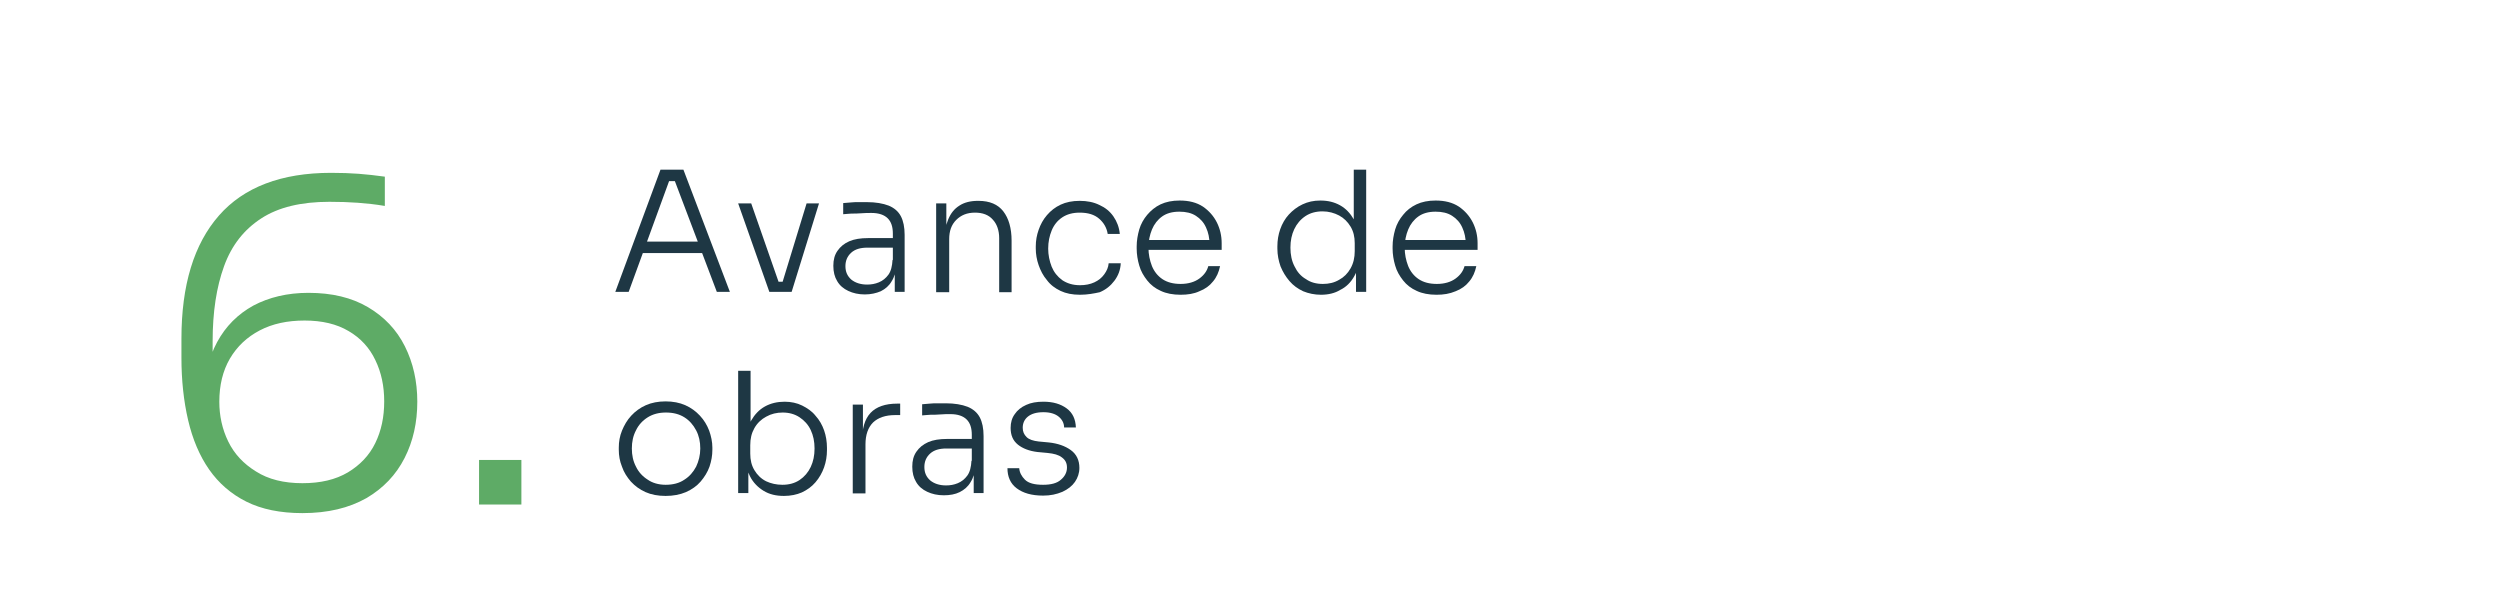<?xml version="1.0" encoding="utf-8"?>
<!-- Generator: Adobe Illustrator 24.1.0, SVG Export Plug-In . SVG Version: 6.00 Build 0)  -->
<svg version="1.1" id="Capa_1" xmlns="http://www.w3.org/2000/svg" xmlns:xlink="http://www.w3.org/1999/xlink" x="0px" y="0px"
	 viewBox="0 0 785.4 192.9" style="enable-background:new 0 0 785.4 192.9;" xml:space="preserve">
<style type="text/css">
	.st0{opacity:0.2;}
	.st1{fill:none;stroke:#5EAB66;stroke-miterlimit:10;}
	.st2{fill:#1E3744;}
	.st3{fill:#929292;}
	.st4{opacity:0.4;clip-path:url(#SVGID_2_);}
	.st5{fill:#101D23;}
	.st6{fill:#FFFFFF;}
	.st7{fill:#5EAB66;}
	.st8{opacity:0.53;clip-path:url(#SVGID_4_);}
	.st9{opacity:0.41;fill:#FFFFFF;}
	.st10{opacity:0.4;}
	.st11{opacity:0.4;fill:#FFFFFF;}
	.st12{fill:none;stroke:#FFFFFF;stroke-miterlimit:10;}
	.st13{opacity:0.39;}
	.st14{fill:#9D9D9D;}
	.st15{fill:#5EAB66;stroke:#5EAB66;stroke-miterlimit:10;}
	.st16{fill:none;}
	.st17{fill:#5E8366;}
	.st18{fill:#ABAEB4;}
	.st19{fill:#FFFFFF;stroke:#FFFFFF;stroke-width:0.806;stroke-miterlimit:10;}
	.st20{opacity:0.28;}
	.st21{fill:#FFFFFF;stroke:#FFFFFF;stroke-miterlimit:10;}
	.st22{fill:#FF7E7B;}
	.st23{fill:#2B4F5E;}
	.st24{clip-path:url(#SVGID_10_);fill:#1E3744;}
	.st25{fill:#4B5F69;}
	.st26{fill:#788086;}
	.st27{fill:#9CA6AB;}
	.st28{fill:#412E57;}
	.st29{fill:#C9CED1;}
	.st30{fill:#7EBA80;}
	.st31{fill:#95C99A;}
	.st32{fill:#D6E7D7;}
	.st33{fill:#B6D8B9;}
	.st34{fill:#80BCA3;}
	.st35{fill:#97CBB8;}
	.st36{fill:#60AE8E;}
	.st37{fill:#D6E8E1;}
	.st38{fill:#B6D9CC;}
	.st39{opacity:0.4;clip-path:url(#SVGID_36_);}
	.st40{opacity:0.53;clip-path:url(#SVGID_40_);}
	.st41{fill:#333333;}
	.st42{fill:#606060;}
	.st43{clip-path:url(#SVGID_42_);}
	.st44{clip-path:url(#SVGID_42_);fill:#1E3744;}
	.st45{opacity:0.4;clip-path:url(#SVGID_44_);}
	.st46{opacity:0.28;clip-path:url(#SVGID_42_);}
	.st47{opacity:0.4;clip-path:url(#SVGID_42_);}
	.st48{opacity:0.4;clip-path:url(#SVGID_42_);fill:#FFFFFF;}
	.st49{clip-path:url(#SVGID_50_);fill:#1E3744;}
	.st50{opacity:0.53;clip-path:url(#SVGID_62_);}
	.st51{clip-path:url(#SVGID_42_);fill:#5EAB66;}
	.st52{clip-path:url(#SVGID_42_);fill:none;stroke:#FFFFFF;stroke-miterlimit:10;}
	.st53{opacity:0.39;clip-path:url(#SVGID_42_);}
	.st54{clip-path:url(#SVGID_64_);}
	.st55{opacity:0.28;clip-path:url(#SVGID_64_);}
	.st56{clip-path:url(#SVGID_64_);fill:#5EAB66;}
	.st57{opacity:0.4;clip-path:url(#SVGID_64_);}
	.st58{opacity:0.4;clip-path:url(#SVGID_64_);fill:#FFFFFF;}
	.st59{clip-path:url(#SVGID_64_);fill:#1E3744;}
	.st60{fill:#1E3744;stroke:#1E3744;stroke-miterlimit:10;}
	.st61{fill:none;stroke:#1E3744;stroke-miterlimit:10;}
	.st62{opacity:0.4;fill:#1E3744;}
	.st63{fill:none;stroke:#1E3744;stroke-width:2;stroke-miterlimit:10;}
	.st64{fill:url(#SVGID_83_);}
	.st65{fill:#808080;}
	.st66{fill:none;stroke:#5EAB66;stroke-width:3;stroke-miterlimit:10;}
	.st67{fill:#FFFFFF;stroke:#5EAB66;stroke-width:4;stroke-miterlimit:10;}
	.st68{fill:#1E3744;stroke:#1E3744;stroke-width:21;stroke-miterlimit:10;}
	.st69{fill:#ECECEC;stroke:#ECECEC;stroke-miterlimit:10;}
	.st70{fill:#9B9B9B;}
</style>
<g>
	<path class="st2" d="M193.3,91.7l14.2-38.4h7.2l14.6,38.4h-4.1l-13.6-35.9l2.2,1.1h-5.5l2.3-1.1l-13.1,35.9H193.3z M200.9,79.5
		l1.3-3.6H220l1.4,3.6H200.9z"/>
	<path class="st2" d="M241.7,91.7l-9.8-27.8h4.1l9.7,27.8H241.7z M242.8,91.7v-3.2h5v3.2H242.8z M244.9,91.7l8.5-27.8h3.9l-8.6,27.8
		H244.9z"/>
	<path class="st2" d="M271.7,92.5c-2,0-3.7-0.4-5.2-1.1c-1.5-0.7-2.7-1.7-3.5-3.1c-0.8-1.3-1.2-2.9-1.2-4.8c0-1.9,0.4-3.4,1.3-4.7
		s2.1-2.3,3.7-3c1.6-0.7,3.6-1,5.9-1h8.2v3h-8.4c-2.2,0-3.9,0.5-5.1,1.6c-1.2,1.1-1.8,2.5-1.8,4.2c0,1.8,0.6,3.1,1.8,4.2
		c1.2,1,2.9,1.6,5,1.6c1.3,0,2.5-0.2,3.7-0.7s2.2-1.3,3-2.4c0.8-1.1,1.2-2.7,1.3-4.7l1.2,1.6c-0.1,2.1-0.6,3.8-1.5,5.2
		c-0.8,1.4-2,2.4-3.4,3.1C275.3,92.1,273.6,92.5,271.7,92.5z M281.1,91.7v-8.4h-0.6v-9.9c0-2.1-0.5-3.7-1.6-4.8
		c-1.1-1.1-2.8-1.7-5.1-1.7c-1.1,0-2.1,0-3.2,0.1s-2.1,0.1-3.1,0.1c-1,0.1-1.8,0.1-2.6,0.2v-3.5c0.8-0.1,1.6-0.1,2.4-0.2
		c0.8-0.1,1.6-0.1,2.5-0.1c0.9,0,1.7,0,2.5,0c2.8,0,5.1,0.4,6.9,1.1c1.7,0.7,3,1.8,3.8,3.3c0.8,1.5,1.2,3.5,1.2,5.9v17.9H281.1z"/>
	<path class="st2" d="M294.1,91.7V63.9h3.2v11.7h-0.6c0-2.6,0.4-4.8,1.2-6.7c0.8-1.9,1.9-3.3,3.5-4.3c1.5-1,3.5-1.5,5.8-1.5h0.2
		c3.5,0,6.1,1.1,7.8,3.3c1.7,2.2,2.6,5.3,2.6,9.2v16.2h-3.9v-17c0-2.4-0.7-4.4-2-5.8c-1.3-1.5-3.2-2.2-5.6-2.2
		c-2.5,0-4.4,0.8-5.9,2.3c-1.5,1.5-2.2,3.5-2.2,6v16.7H294.1z"/>
	<path class="st2" d="M339.3,92.6c-2.4,0-4.4-0.4-6.1-1.2c-1.7-0.8-3.2-1.9-4.3-3.4c-1.2-1.4-2-3-2.6-4.7c-0.6-1.7-0.9-3.5-0.9-5.2
		v-0.7c0-1.8,0.3-3.5,0.9-5.2c0.6-1.7,1.4-3.2,2.6-4.6c1.2-1.4,2.6-2.5,4.3-3.3c1.7-0.8,3.7-1.2,6-1.2c2.3,0,4.4,0.4,6.2,1.3
		c1.8,0.8,3.3,2,4.4,3.6s1.8,3.4,2,5.5h-3.8c-0.3-1.9-1.2-3.5-2.7-4.8c-1.5-1.3-3.5-1.9-6.1-1.9c-2.2,0-4,0.5-5.5,1.5
		s-2.6,2.4-3.3,4.1c-0.7,1.7-1.1,3.6-1.1,5.7c0,2,0.4,3.9,1.1,5.7c0.7,1.7,1.8,3.1,3.3,4.2c1.5,1,3.3,1.6,5.6,1.6
		c1.7,0,3.2-0.3,4.5-0.9c1.3-0.6,2.3-1.4,3.1-2.5s1.3-2.2,1.4-3.5h3.8c-0.1,2.1-0.8,3.9-2,5.5c-1.2,1.6-2.7,2.8-4.6,3.6
		C343.7,92.2,341.6,92.6,339.3,92.6z"/>
	<path class="st2" d="M370.9,92.6c-2.4,0-4.5-0.4-6.2-1.2c-1.8-0.8-3.2-1.9-4.3-3.3c-1.1-1.4-2-2.9-2.5-4.7
		c-0.5-1.7-0.8-3.5-0.8-5.3v-0.7c0-1.8,0.3-3.5,0.8-5.3c0.5-1.7,1.4-3.3,2.5-4.6s2.5-2.5,4.2-3.3c1.7-0.8,3.7-1.2,6-1.2
		c2.9,0,5.3,0.6,7.3,1.9c1.9,1.3,3.4,3,4.4,5c1,2,1.5,4.2,1.5,6.5v2.1h-24.9v-3.1H381l-1,1.5c0-2.1-0.4-3.9-1.1-5.4
		c-0.7-1.6-1.8-2.8-3.2-3.7c-1.4-0.9-3.1-1.3-5.2-1.3c-2.2,0-4,0.5-5.4,1.5c-1.4,1-2.5,2.4-3.2,4.1s-1.1,3.6-1.1,5.7
		c0,2.1,0.4,4,1.1,5.8c0.7,1.7,1.8,3.1,3.3,4.1c1.5,1,3.4,1.5,5.7,1.5c2.4,0,4.4-0.6,5.9-1.7c1.5-1.1,2.4-2.4,2.8-3.9h3.7
		c-0.4,1.9-1.1,3.5-2.2,4.8c-1.1,1.4-2.5,2.4-4.3,3.1C375.1,92.3,373.1,92.6,370.9,92.6z"/>
	<path class="st2" d="M415,92.6c-2,0-3.9-0.4-5.6-1.1c-1.7-0.8-3.1-1.8-4.3-3.2c-1.2-1.4-2.1-2.9-2.8-4.6c-0.6-1.7-1-3.6-1-5.6v-0.7
		c0-1.9,0.3-3.7,0.9-5.4c0.6-1.7,1.5-3.3,2.7-4.6c1.2-1.3,2.6-2.4,4.3-3.2c1.7-0.8,3.5-1.2,5.6-1.2c2.4,0,4.4,0.5,6.2,1.5
		c1.8,1,3.2,2.5,4.3,4.4c1.1,1.9,1.7,4.3,1.7,7l-1.7-3.3V53.3h3.9v38.4h-3.2V79.4h1.3c-0.1,2.9-0.7,5.4-1.8,7.3
		c-1.1,2-2.6,3.5-4.5,4.4C419.4,92.1,417.3,92.6,415,92.6z M415.6,89.2c1.9,0,3.6-0.4,5.1-1.3c1.5-0.8,2.7-2,3.6-3.6
		s1.3-3.4,1.3-5.4v-2.5c0-2-0.4-3.7-1.3-5.2s-2.1-2.7-3.6-3.5c-1.5-0.8-3.3-1.3-5.2-1.3c-2.1,0-3.9,0.5-5.4,1.5s-2.7,2.4-3.5,4.1
		c-0.8,1.7-1.2,3.6-1.2,5.8c0,2.2,0.4,4.2,1.3,5.9c0.8,1.7,2,3.1,3.6,4C411.7,88.7,413.5,89.2,415.6,89.2z"/>
	<path class="st2" d="M451.3,92.6c-2.4,0-4.5-0.4-6.2-1.2c-1.8-0.8-3.2-1.9-4.3-3.3c-1.1-1.4-2-2.9-2.5-4.7
		c-0.5-1.7-0.8-3.5-0.8-5.3v-0.7c0-1.8,0.3-3.5,0.8-5.3c0.5-1.7,1.4-3.3,2.5-4.6c1.1-1.4,2.5-2.5,4.2-3.3c1.7-0.8,3.7-1.2,6-1.2
		c2.9,0,5.3,0.6,7.3,1.9c1.9,1.3,3.4,3,4.4,5c1,2,1.5,4.2,1.5,6.5v2.1h-24.9v-3.1h22.2l-1,1.5c0-2.1-0.4-3.9-1.1-5.4
		c-0.7-1.6-1.8-2.8-3.2-3.7c-1.4-0.9-3.1-1.3-5.2-1.3c-2.2,0-4,0.5-5.4,1.5c-1.4,1-2.5,2.4-3.2,4.1c-0.7,1.7-1.1,3.6-1.1,5.7
		c0,2.1,0.4,4,1.1,5.8c0.7,1.7,1.8,3.1,3.3,4.1c1.5,1,3.4,1.5,5.7,1.5c2.4,0,4.4-0.6,5.9-1.7c1.5-1.1,2.4-2.4,2.8-3.9h3.7
		c-0.4,1.9-1.1,3.5-2.2,4.8c-1.1,1.4-2.5,2.4-4.3,3.1C455.4,92.3,453.5,92.6,451.3,92.6z"/>
	<path class="st2" d="M209.1,155.8c-2.4,0-4.5-0.4-6.3-1.2c-1.8-0.8-3.3-1.9-4.6-3.3c-1.2-1.4-2.2-2.9-2.8-4.7c-0.7-1.7-1-3.5-1-5.3
		v-0.7c0-1.8,0.3-3.6,1-5.3c0.7-1.7,1.6-3.3,2.9-4.7s2.8-2.5,4.6-3.3c1.8-0.8,3.9-1.2,6.2-1.2c2.3,0,4.4,0.4,6.2,1.2
		c1.8,0.8,3.3,1.9,4.6,3.3s2.2,2.9,2.9,4.7c0.6,1.7,1,3.5,1,5.3v0.7c0,1.8-0.3,3.5-0.9,5.3c-0.6,1.7-1.6,3.3-2.8,4.7
		c-1.2,1.4-2.8,2.5-4.6,3.3C213.6,155.4,211.5,155.8,209.1,155.8z M209.1,152.3c2.3,0,4.3-0.5,5.9-1.6c1.6-1,2.8-2.4,3.7-4.1
		c0.8-1.7,1.3-3.6,1.3-5.7c0-2.1-0.4-4-1.3-5.7c-0.9-1.7-2.1-3.1-3.7-4.1c-1.6-1-3.5-1.5-5.8-1.5c-2.2,0-4.1,0.5-5.7,1.5
		c-1.6,1-2.9,2.4-3.7,4.1c-0.9,1.7-1.3,3.6-1.3,5.7c0,2.1,0.4,4,1.3,5.7c0.8,1.7,2.1,3.1,3.7,4.1
		C204.9,151.7,206.9,152.3,209.1,152.3z"/>
	<path class="st2" d="M246.3,155.8c-2.5,0-4.6-0.5-6.4-1.6c-1.8-1.1-3.3-2.6-4.3-4.6c-1-2-1.6-4.2-1.7-6.8h1.2v12.1h-3.2v-38.4h3.9
		v19.2l-1.5,3.5c0.1-2.8,0.6-5.2,1.7-7.1c1.1-1.9,2.5-3.4,4.3-4.4c1.8-1,3.9-1.5,6.2-1.5c2,0,3.9,0.4,5.5,1.2
		c1.6,0.8,3.1,1.8,4.2,3.2c1.2,1.3,2.1,2.9,2.7,4.6c0.6,1.7,0.9,3.6,0.9,5.5v0.7c0,1.9-0.3,3.7-0.9,5.4c-0.6,1.7-1.5,3.3-2.7,4.7
		c-1.2,1.4-2.6,2.4-4.3,3.2C250.3,155.4,248.4,155.8,246.3,155.8z M245.8,152.3c2.1,0,3.9-0.5,5.4-1.5c1.5-1,2.7-2.4,3.5-4.1
		c0.8-1.7,1.2-3.6,1.2-5.8c0-2.2-0.4-4.1-1.2-5.8c-0.8-1.7-2-3-3.5-4c-1.5-1-3.3-1.5-5.3-1.5c-1.9,0-3.6,0.4-5.2,1.3
		c-1.5,0.8-2.8,2-3.7,3.6s-1.3,3.3-1.3,5.4v2.6c0,2,0.4,3.7,1.3,5.2s2.1,2.7,3.7,3.5C242.2,151.9,243.9,152.3,245.8,152.3z"/>
	<path class="st2" d="M267.9,154.9v-27.8h3.2v11.6h-0.3c0-4.1,0.9-7.1,2.7-9c1.8-1.9,4.6-2.9,8.4-2.9h0.9v3.6h-1.6
		c-3,0-5.3,0.8-6.9,2.3c-1.6,1.6-2.4,3.9-2.4,6.9v15.4H267.9z"/>
	<path class="st2" d="M296.5,155.6c-2,0-3.7-0.4-5.2-1.1c-1.5-0.7-2.7-1.7-3.5-3.1c-0.8-1.3-1.2-2.9-1.2-4.8c0-1.9,0.4-3.4,1.3-4.7
		c0.9-1.3,2.1-2.3,3.7-3c1.6-0.7,3.6-1,5.9-1h8.2v3h-8.4c-2.2,0-3.9,0.5-5.1,1.6c-1.2,1.1-1.8,2.5-1.8,4.2c0,1.8,0.6,3.1,1.8,4.2
		c1.2,1,2.9,1.6,5,1.6c1.3,0,2.5-0.2,3.7-0.7c1.2-0.5,2.2-1.3,3-2.4c0.8-1.1,1.2-2.7,1.3-4.7l1.2,1.6c-0.1,2.1-0.6,3.8-1.5,5.2
		c-0.8,1.4-2,2.4-3.4,3.1C300.1,155.3,298.4,155.6,296.5,155.6z M305.9,154.9v-8.4h-0.6v-9.9c0-2.1-0.5-3.7-1.6-4.8
		c-1.1-1.1-2.8-1.7-5.1-1.7c-1.1,0-2.1,0-3.2,0.1s-2.1,0.1-3.1,0.1c-1,0.1-1.8,0.1-2.6,0.2v-3.5c0.8-0.1,1.6-0.1,2.4-0.2
		c0.8-0.1,1.6-0.1,2.5-0.1c0.9,0,1.7,0,2.5,0c2.8,0,5.1,0.4,6.9,1.1c1.7,0.7,3,1.8,3.8,3.3c0.8,1.5,1.2,3.5,1.2,5.9v17.9H305.9z"/>
	<path class="st2" d="M327.7,155.7c-3.6,0-6.3-0.8-8.3-2.3s-2.9-3.7-2.9-6.3h3.7c0.1,1.3,0.7,2.5,1.8,3.6c1.1,1.1,3,1.6,5.7,1.6
		c2.5,0,4.4-0.5,5.6-1.6c1.2-1,1.9-2.3,1.9-3.8c0-1.4-0.5-2.4-1.6-3.2c-1-0.8-2.5-1.2-4.5-1.4l-3.2-0.3c-2.5-0.3-4.6-1.1-6.1-2.3
		c-1.6-1.3-2.3-3-2.3-5.3c0-1.6,0.4-3.1,1.3-4.3c0.8-1.2,2-2.2,3.6-2.9c1.5-0.7,3.3-1,5.4-1c3,0,5.4,0.7,7.3,2.1
		c1.9,1.4,2.8,3.4,2.9,6h-3.7c0-1.3-0.6-2.5-1.7-3.4c-1.1-0.9-2.7-1.4-4.8-1.4c-2.2,0-3.8,0.5-4.9,1.4c-1.1,0.9-1.6,2.1-1.6,3.5
		c0,1.2,0.4,2.1,1.2,2.9c0.8,0.8,2.1,1.2,3.8,1.4l3.2,0.3c2.8,0.3,5.1,1.1,6.9,2.4c1.8,1.3,2.7,3.2,2.7,5.6c0,1.6-0.5,3.1-1.4,4.4
		c-0.9,1.3-2.2,2.3-3.9,3.1C331.9,155.3,330,155.7,327.7,155.7z"/>
</g>
<g>
	<path class="st7" d="M95,161.2c-6.9,0-12.8-1.2-17.6-3.6c-4.8-2.4-8.7-5.8-11.7-10.1c-3-4.3-5.2-9.5-6.6-15.5
		c-1.4-6-2.1-12.6-2.1-19.6v-6c0-16.8,3.9-29.7,11.8-38.7c7.8-8.9,19.6-13.4,35.2-13.4c3.2,0,6.1,0.1,8.7,0.3
		c2.6,0.2,5.3,0.5,8.2,0.9v9.2c-2.9-0.5-5.8-0.8-8.5-1c-2.7-0.2-5.7-0.3-8.9-0.3c-8.9,0-16,1.7-21.4,5.2c-5.4,3.5-9.3,8.4-11.7,15
		s-3.6,14.4-3.6,23.7v10.1l-2.8,8.4c0.1-7.2,1.5-13.3,4.2-18.3c2.7-5,6.5-8.8,11.4-11.5c4.9-2.6,10.7-4,17.3-4
		c7.4,0,13.6,1.5,18.7,4.5c5.1,3,9,7.1,11.6,12.3c2.6,5.2,3.9,11,3.9,17.4c0,6.5-1.3,12.4-4,17.7c-2.7,5.3-6.7,9.5-12,12.6
		C109.6,159.6,103,161.2,95,161.2z M95,151.8c5.7,0,10.4-1.1,14.3-3.4c3.8-2.3,6.7-5.3,8.6-9.2c1.9-3.9,2.8-8.2,2.8-13.1
		c0-4.8-0.9-9.1-2.8-13c-1.8-3.8-4.6-6.9-8.4-9.1c-3.7-2.2-8.3-3.3-13.8-3.3c-5.4,0-10.1,1-14.1,3.1c-4,2.1-7.1,5-9.4,8.9
		c-2.2,3.8-3.3,8.3-3.3,13.5c0,4.4,0.9,8.6,2.8,12.5c1.9,3.9,4.8,7,8.7,9.4C84.3,150.6,89.2,151.8,95,151.8z"/>
	<path class="st7" d="M150.5,158.5v-14h13.3v14H150.5z"/>
</g>
</svg>
